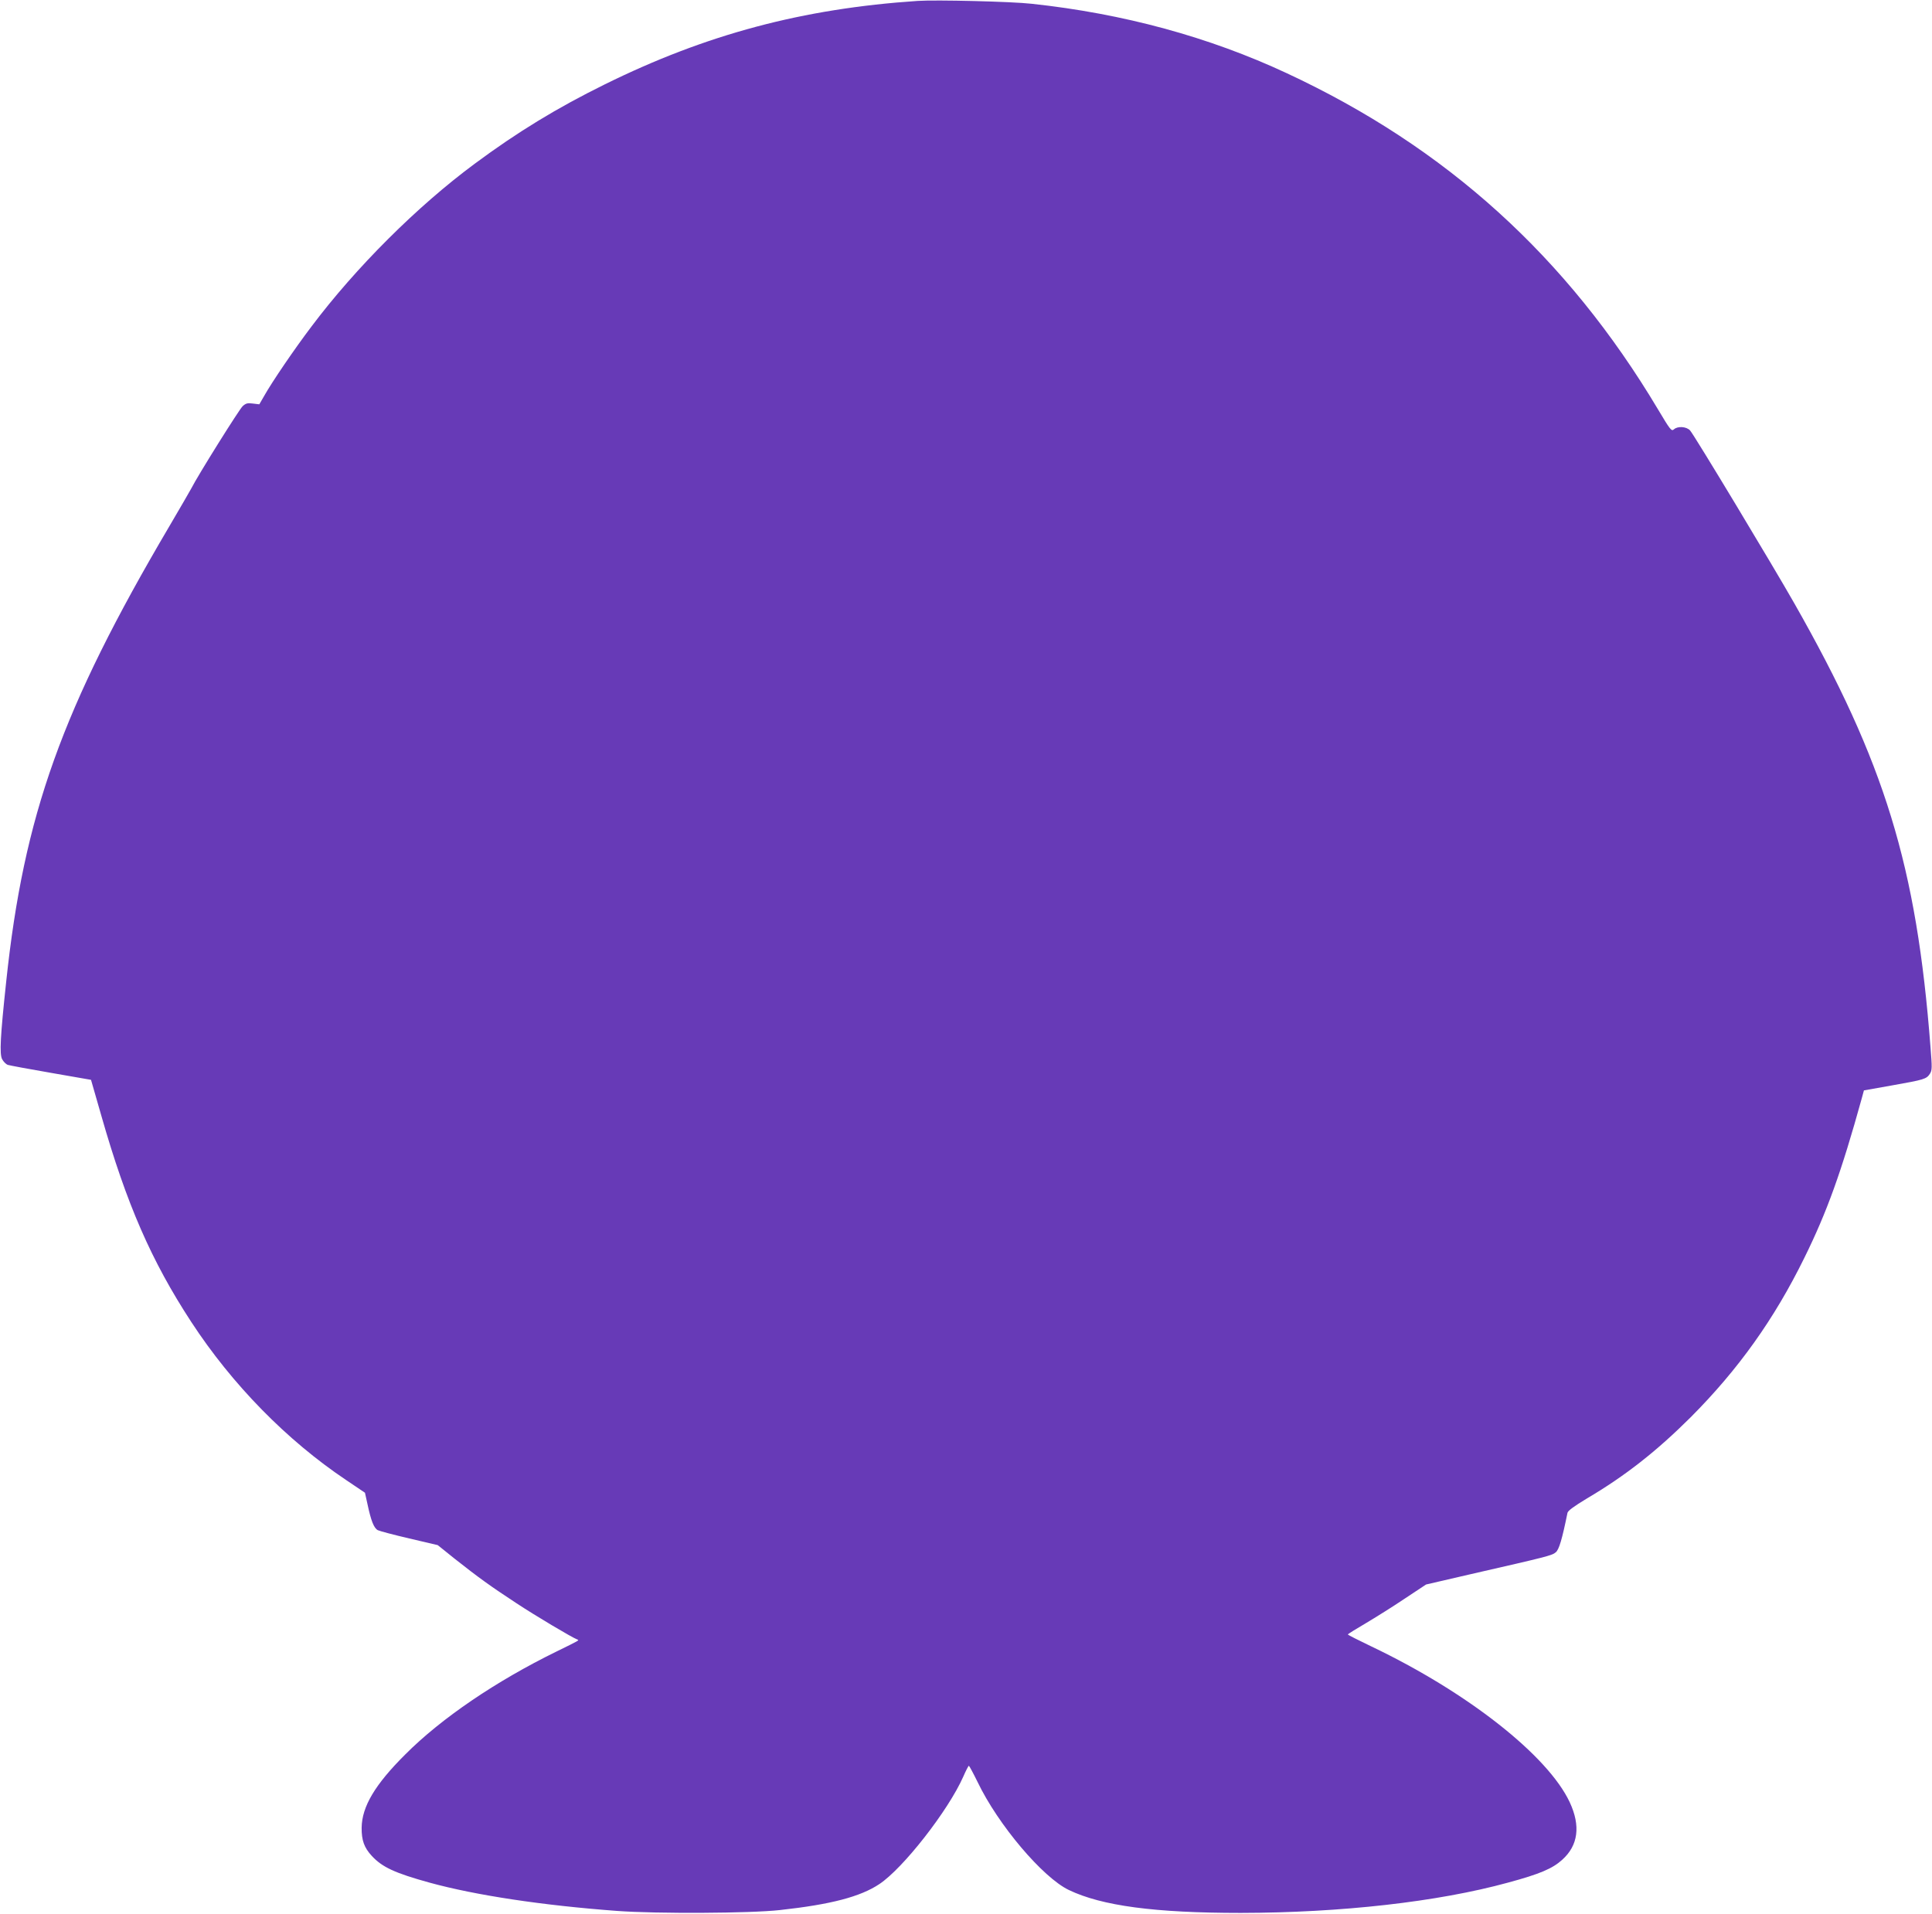 <?xml version="1.0" standalone="no"?>
<!DOCTYPE svg PUBLIC "-//W3C//DTD SVG 20010904//EN"
 "http://www.w3.org/TR/2001/REC-SVG-20010904/DTD/svg10.dtd">
<svg version="1.0" xmlns="http://www.w3.org/2000/svg"
 width="1280pt" height="1268pt" viewBox="0 0 1280 1268"
 preserveAspectRatio="xMidYMid meet">
<g transform="translate(0,1268) scale(0.1,-0.1)"
fill="#673ab7" stroke="none">
<path d="M6080 12674 c-762 -51 -1401 -221 -2075 -554 -316 -156 -577 -315
-860 -525 -380 -281 -788 -688 -1081 -1078 -113 -149 -262 -368 -313 -459
l-33 -57 -42 5 c-35 5 -47 2 -68 -17 -23 -21 -297 -459 -341 -546 -9 -17 -74
-129 -145 -250 -713 -1210 -964 -1913 -1081 -3018 -39 -364 -45 -479 -27 -513
9 -17 26 -34 38 -38 13 -4 142 -28 287 -53 l264 -46 69 -240 c167 -584 331
-960 595 -1364 271 -415 633 -784 1025 -1047 l126 -85 17 -77 c23 -108 42
-157 68 -171 12 -6 106 -31 209 -55 l188 -44 112 -90 c157 -124 240 -184 408
-294 127 -84 371 -229 404 -241 15 -6 20 -3 -139 -81 -398 -195 -761 -441
-1000 -681 -200 -199 -287 -345 -289 -485 -1 -84 17 -133 67 -187 69 -75 153
-114 385 -178 303 -83 743 -150 1242 -187 260 -19 884 -16 1078 6 337 37 532
88 658 172 158 105 457 488 556 712 17 39 34 72 37 72 3 -1 29 -49 58 -108
135 -282 431 -632 604 -715 218 -105 569 -152 1139 -152 664 1 1306 73 1772
201 211 57 294 93 358 151 106 95 123 224 50 381 -145 310 -678 729 -1313
1032 -86 41 -157 77 -157 80 0 3 53 36 118 74 64 38 181 111 258 163 l142 94
298 69 c507 116 537 123 562 145 21 18 41 84 77 261 3 14 44 44 127 94 256
151 463 314 689 539 316 317 554 651 753 1056 151 306 246 571 380 1055 l15
55 186 33 c214 38 228 42 251 77 15 23 15 40 4 177 -92 1200 -303 1887 -902
2940 -139 245 -666 1120 -691 1146 -24 26 -82 30 -107 7 -16 -14 -24 -4 -105
132 -603 1011 -1403 1736 -2460 2228 -514 240 -1083 395 -1690 460 -132 15
-634 27 -755 19z"/>
</g>
</svg>
